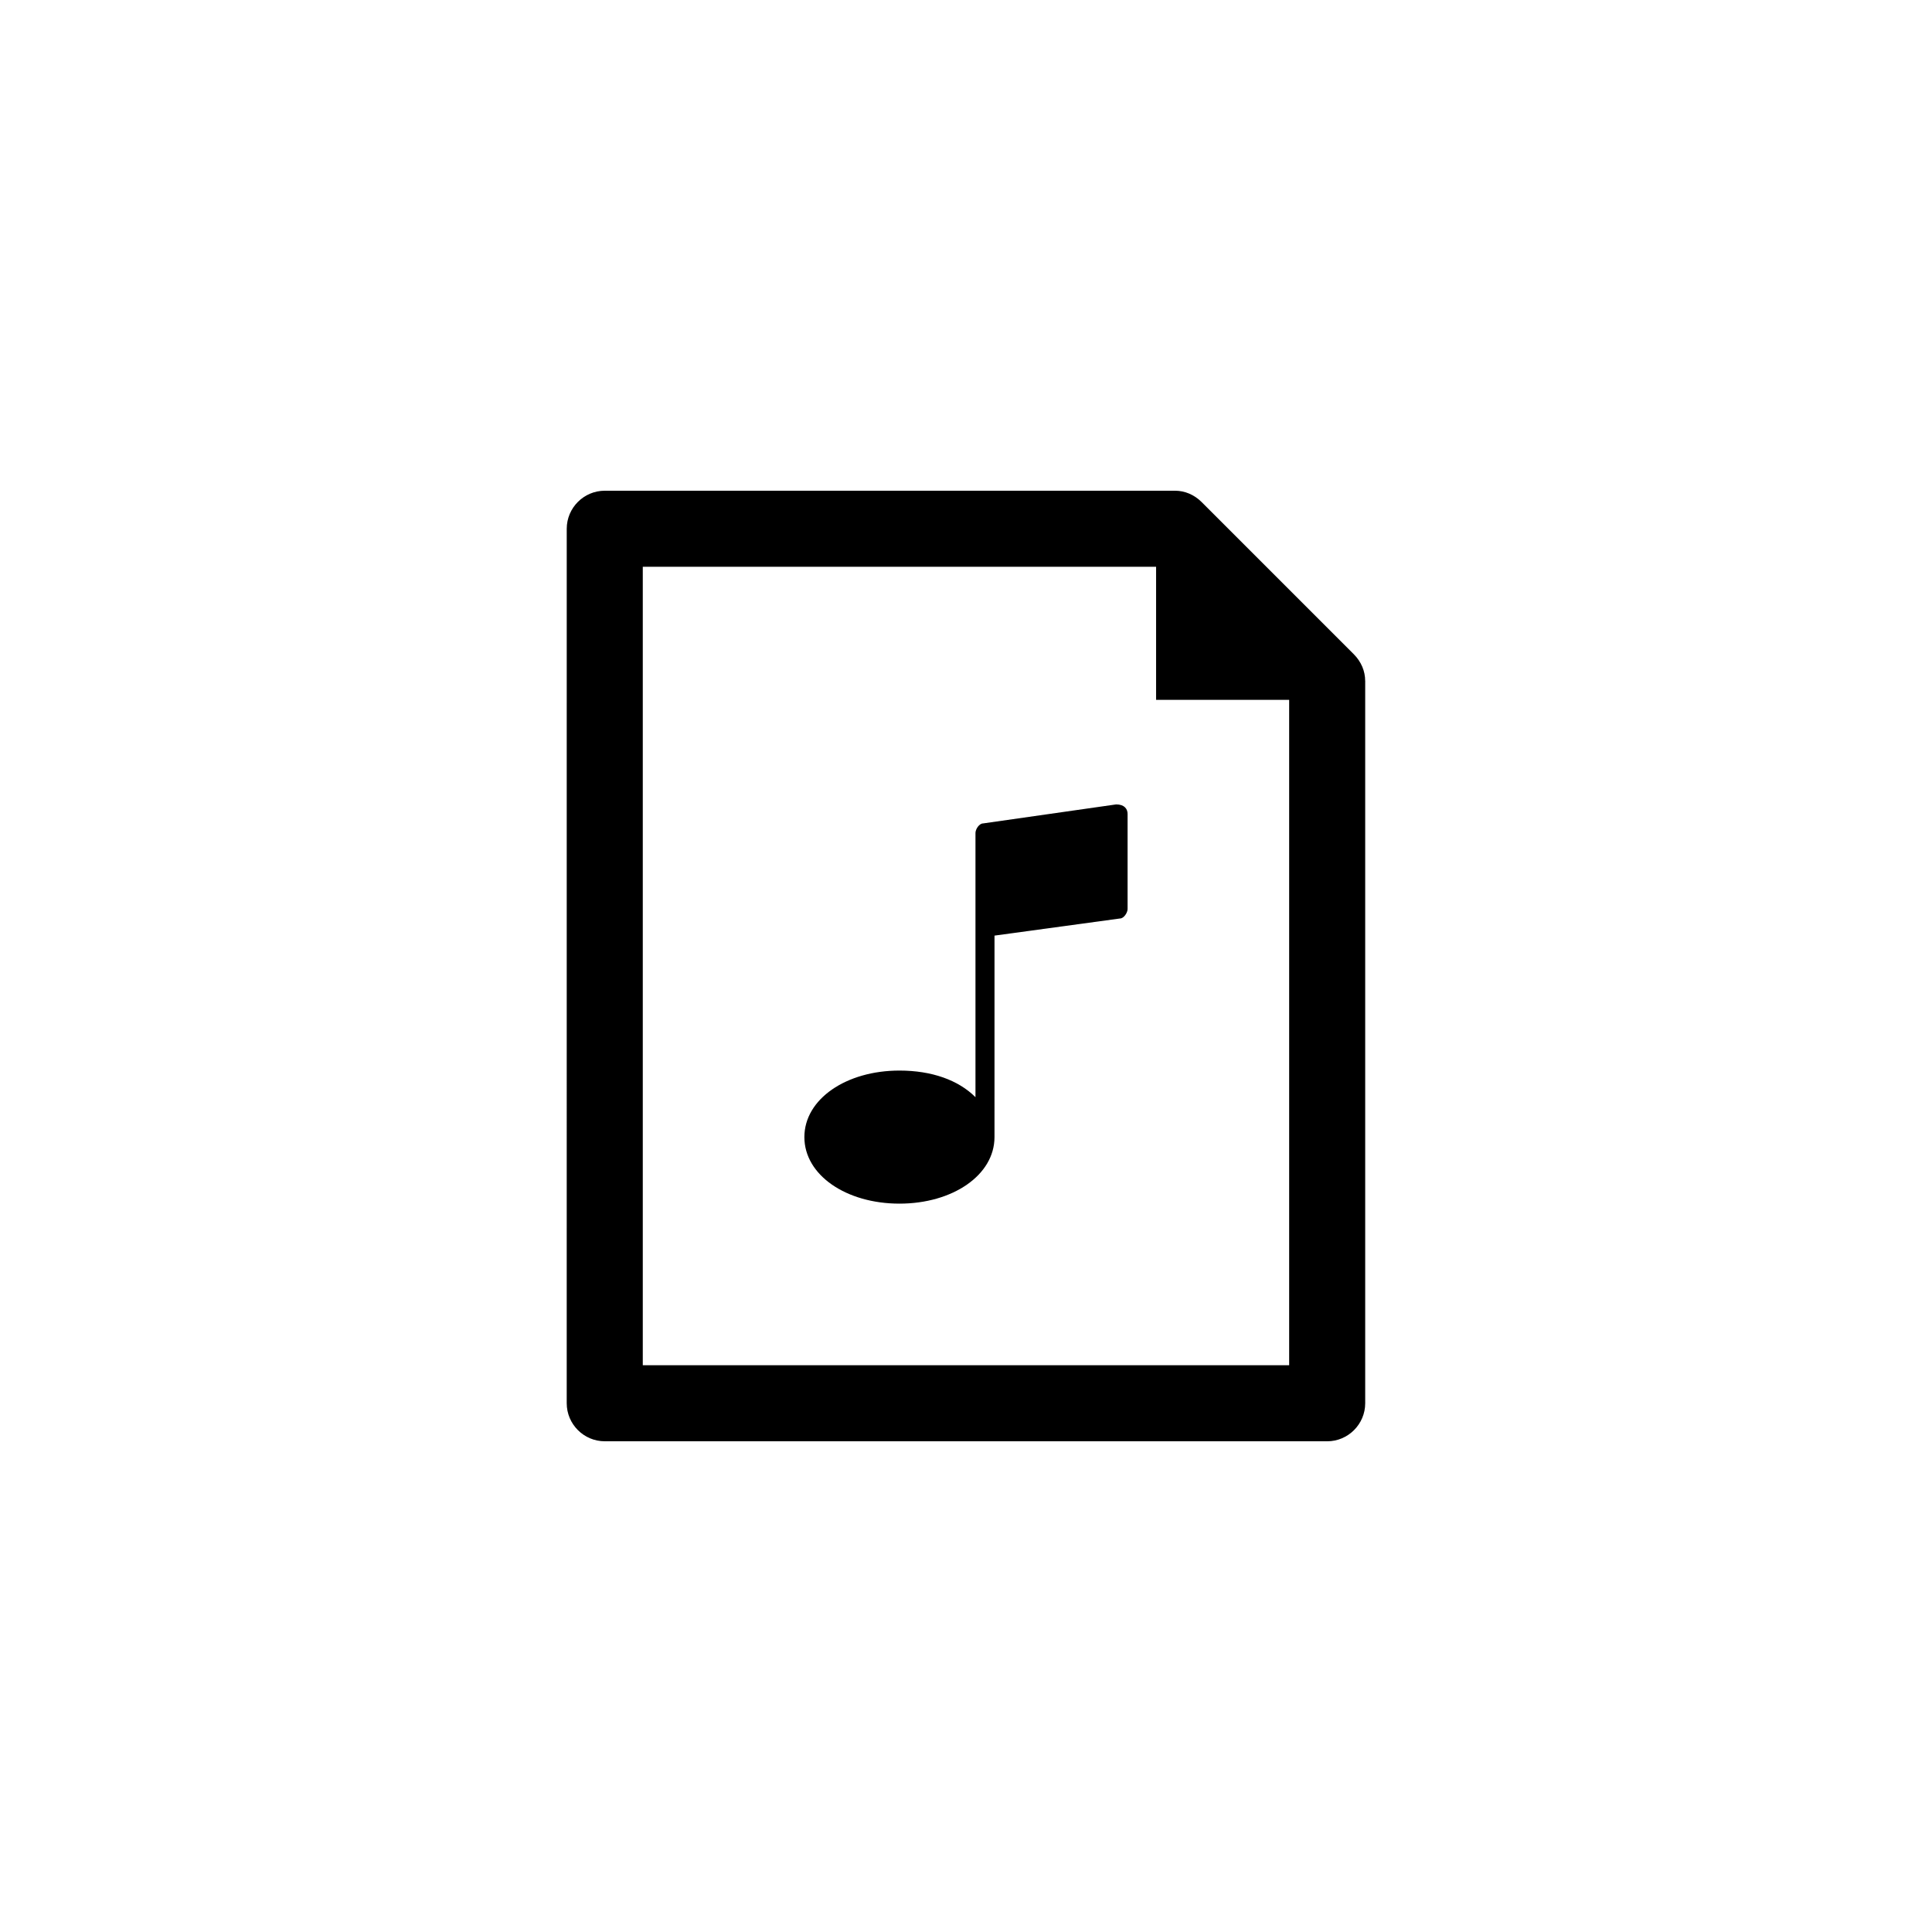 <?xml version="1.0" encoding="UTF-8"?>
<!-- Uploaded to: SVG Repo, www.svgrepo.com, Generator: SVG Repo Mixer Tools -->
<svg fill="#000000" width="800px" height="800px" version="1.1" viewBox="144 144 512 512" xmlns="http://www.w3.org/2000/svg">
 <path d="m442.82 359.7v25.191c0 1.008-1.008 2.519-2.016 2.519l-33.25 4.535-0.004 53.398c0 10.078-11.082 17.633-25.191 17.633-14.105 0-25.191-7.559-25.191-17.633 0-10.078 11.082-17.633 25.191-17.633 8.566 0 15.617 2.519 20.152 7.055v-70.031c0-1.008 1.008-2.519 2.016-2.519l35.266-5.039c2.164 0.004 3.027 1.16 3.027 2.523zm62.973-35.27v191.45c0 5.543-4.535 10.078-10.078 10.078l-191.45-0.004c-5.543 0-10.078-4.535-10.078-10.078l0.004-231.75c0-5.543 4.535-10.078 10.078-10.078h151.14c2.519 0 5.039 1.008 7.055 3.023l40.305 40.305c2.008 2.019 3.016 4.535 3.016 7.055zm-20.152 181.37v-176.33h-35.266v-35.266h-136.03v211.6z"/>
</svg>